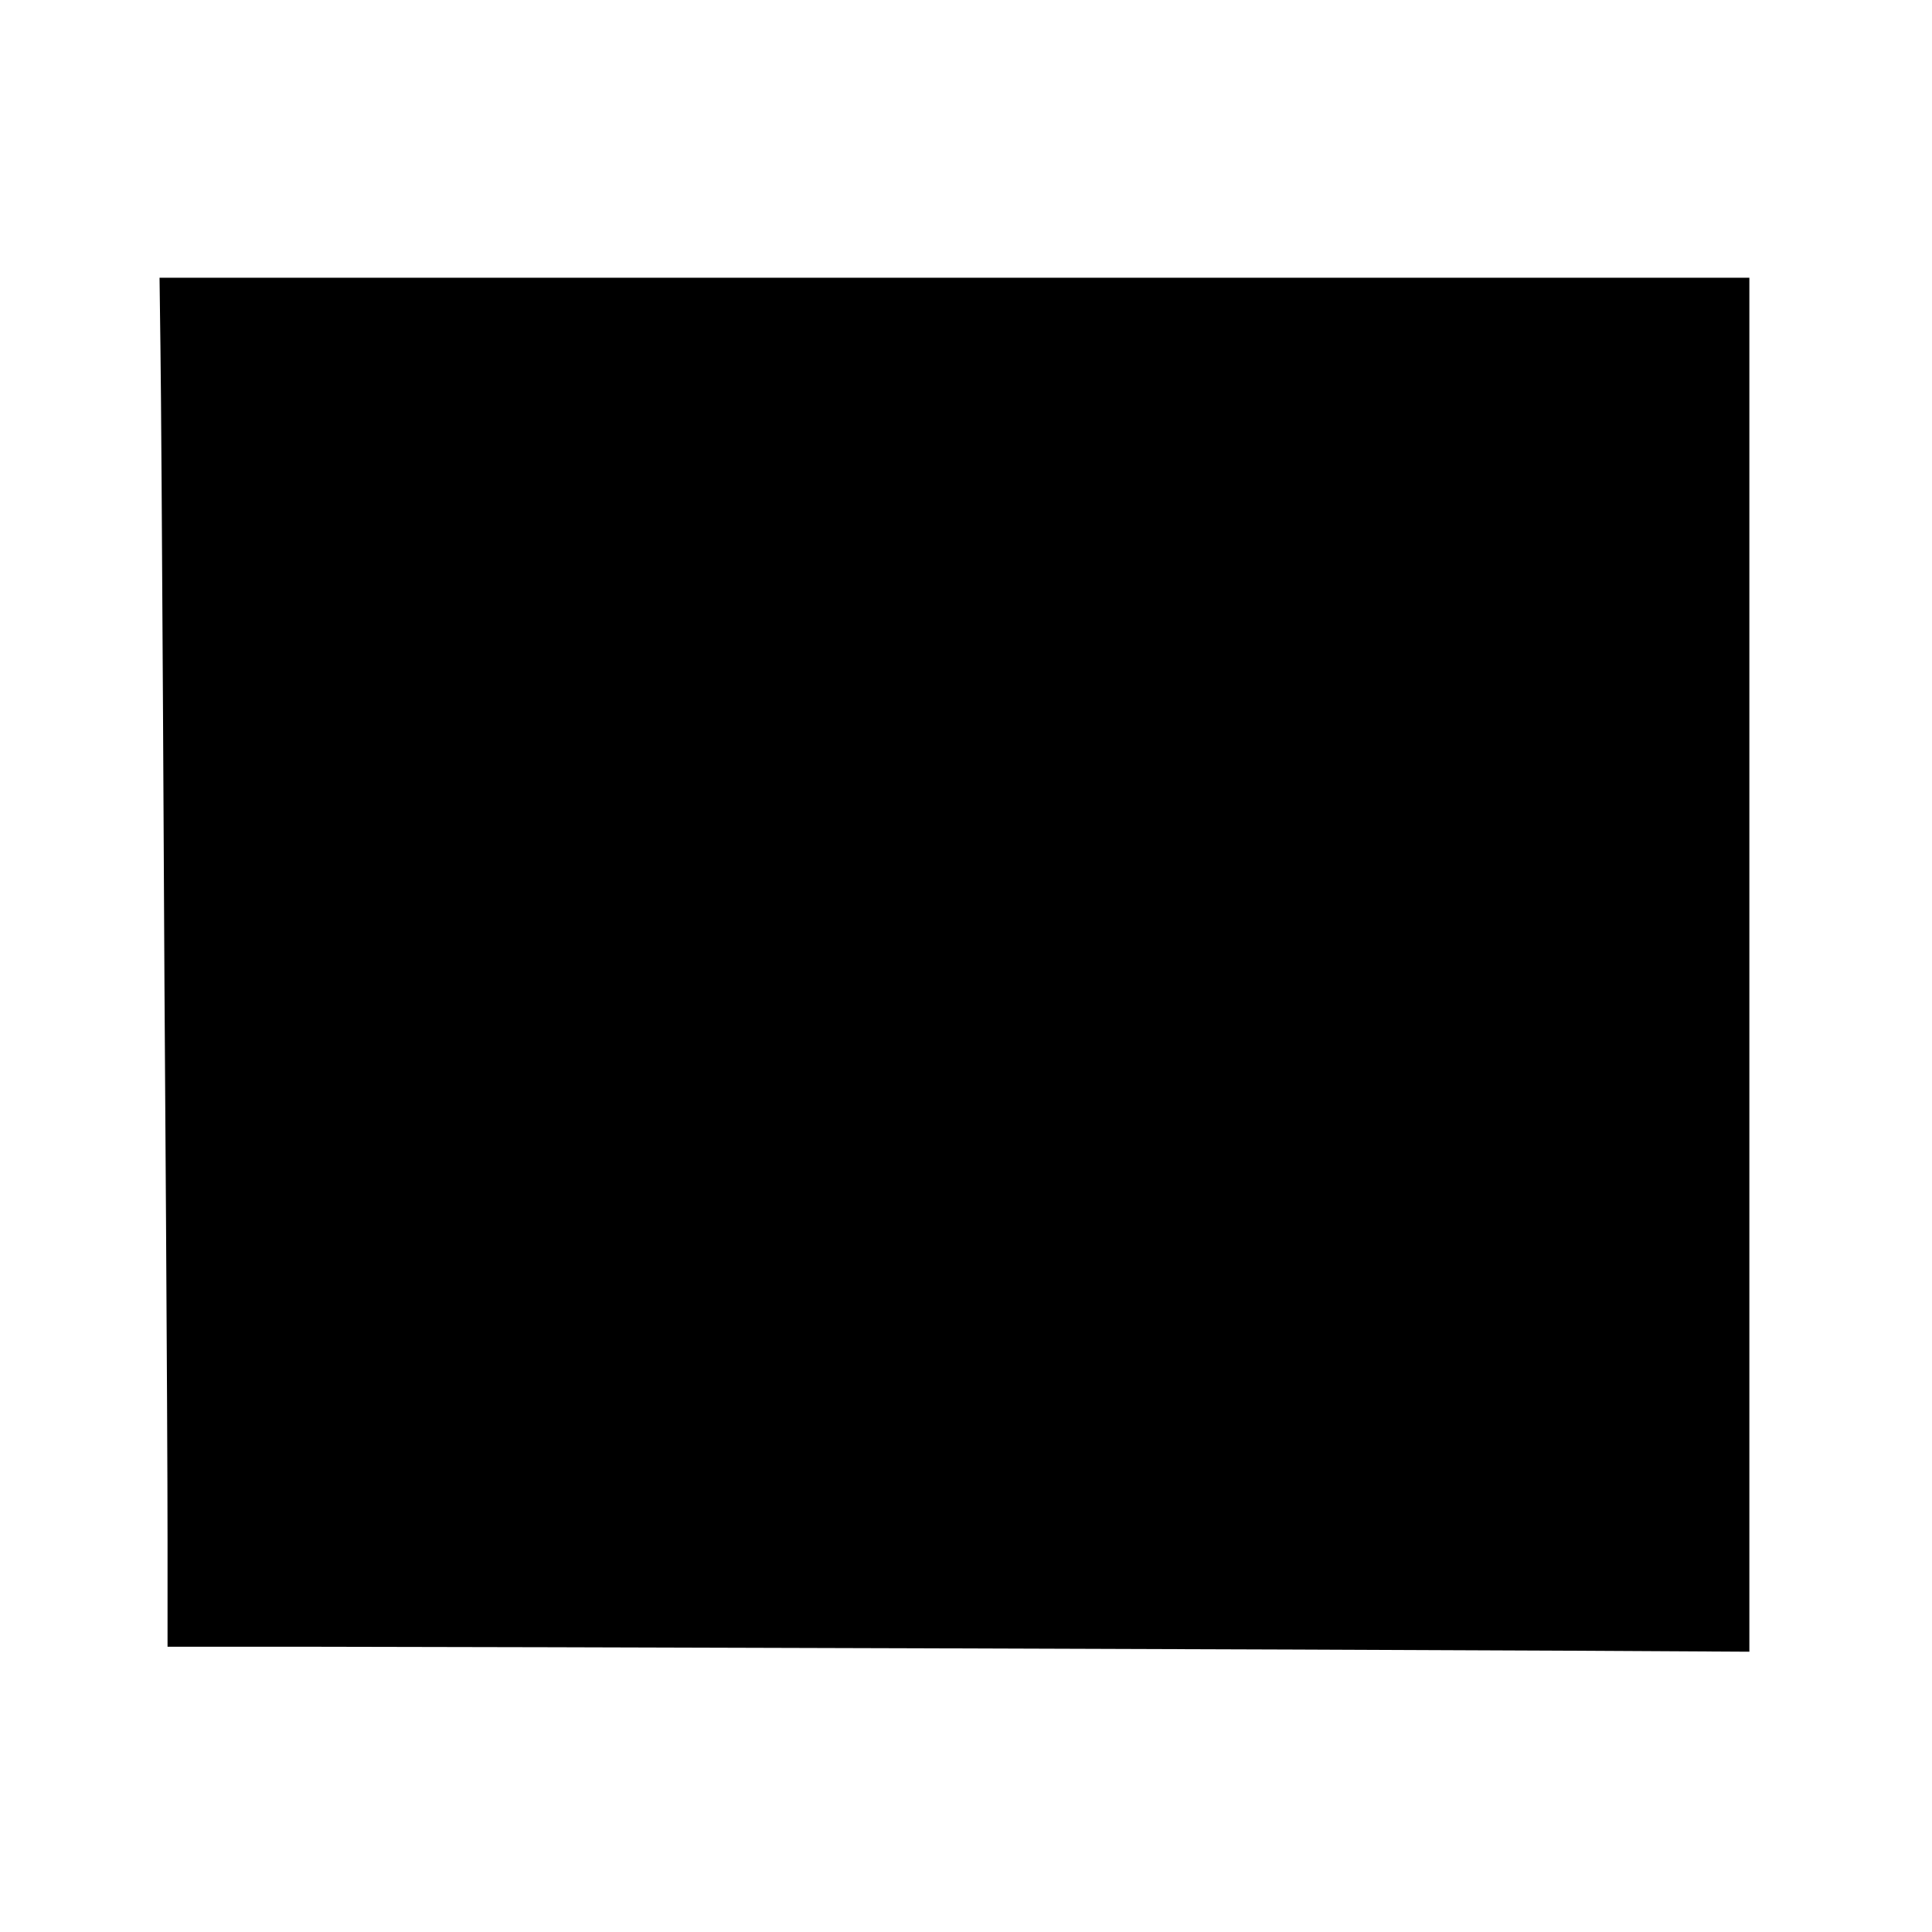  <svg version="1.0" xmlns="http://www.w3.org/2000/svg"
 width="1280pt" height="1280pt" viewBox="0 0 1280 1280"
 preserveAspectRatio="xMidYMid meet"><g transform="translate(0,1280) scale(0.1,-0.1)"
fill="#000000" stroke="none">
<path d="M1063 10498 c4 -255 11 -1345 17 -2423 5 -1078 14 -2594 20 -3370 5
-775 10 -1726 10 -2112 l0 -703 918 0 c1291 -1 6788 -18 8300 -26 l1262 -7 0
4552 0 4551 -5267 0 -5266 0 6 -462z"/>
</g>
</svg>
